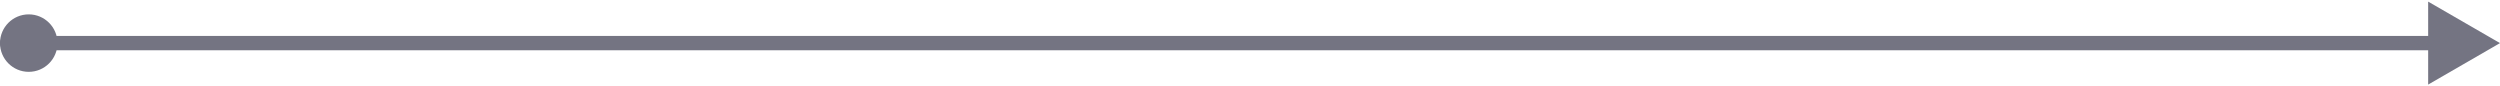 <?xml version="1.0" encoding="UTF-8"?> <svg xmlns="http://www.w3.org/2000/svg" width="348" height="12" viewBox="0 0 348 12" fill="none"> <path d="M1 5C0.448 5 0 5.448 0 6C0 6.552 0.448 7 1 7V5ZM348 6L338 0.226V11.774L348 6ZM1 7C1.13 7 1.261 7 1.392 7C1.523 7 1.655 7 1.787 7C1.919 7 2.052 7 2.185 7C2.318 7 2.452 7 2.586 7C2.72 7 2.855 7 2.99 7C3.125 7 3.261 7 3.397 7C3.533 7 3.669 7 3.806 7C3.943 7 4.081 7 4.219 7C4.357 7 4.495 7 4.634 7C4.773 7 4.912 7 5.052 7C5.192 7 5.332 7 5.473 7C5.614 7 5.755 7 5.897 7C6.039 7 6.181 7 6.324 7C6.466 7 6.609 7 6.753 7C6.897 7 7.041 7 7.185 7C7.33 7 7.475 7 7.62 7C7.766 7 7.912 7 8.058 7C8.205 7 8.351 7 8.499 7C8.646 7 8.794 7 8.942 7C9.09 7 9.239 7 9.388 7C9.537 7 9.687 7 9.837 7C9.987 7 10.138 7 10.289 7C10.44 7 10.591 7 10.743 7C10.895 7 11.047 7 11.2 7C11.352 7 11.506 7 11.659 7C11.813 7 11.967 7 12.121 7C12.276 7 12.431 7 12.586 7C12.742 7 12.898 7 13.054 7C13.21 7 13.367 7 13.524 7C13.681 7 13.839 7 13.997 7C14.155 7 14.314 7 14.473 7C14.632 7 14.791 7 14.951 7C15.11 7 15.271 7 15.431 7C15.592 7 15.753 7 15.915 7C16.076 7 16.238 7 16.4 7C16.563 7 16.726 7 16.889 7C17.052 7 17.216 7 17.38 7C17.544 7 17.708 7 17.873 7C18.038 7 18.203 7 18.369 7C18.535 7 18.701 7 18.868 7C19.034 7 19.201 7 19.369 7C19.536 7 19.704 7 19.872 7C20.041 7 20.209 7 20.378 7C20.547 7 20.717 7 20.887 7C21.057 7 21.227 7 21.398 7C21.568 7 21.739 7 21.911 7C22.083 7 22.255 7 22.427 7C22.599 7 22.772 7 22.945 7C23.118 7 23.292 7 23.466 7C23.64 7 23.814 7 23.989 7C24.164 7 24.339 7 24.514 7C24.69 7 24.866 7 25.042 7C25.218 7 25.395 7 25.572 7C25.75 7 25.927 7 26.105 7C26.283 7 26.461 7 26.64 7C26.819 7 26.998 7 27.177 7C27.357 7 27.537 7 27.717 7C27.897 7 28.078 7 28.259 7C28.44 7 28.621 7 28.803 7C28.985 7 29.167 7 29.349 7C29.532 7 29.715 7 29.898 7C30.082 7 30.265 7 30.449 7C30.633 7 30.818 7 31.003 7C31.188 7 31.373 7 31.558 7C31.744 7 31.93 7 32.116 7C32.302 7 32.489 7 32.676 7C32.863 7 33.051 7 33.239 7C33.426 7 33.614 7 33.803 7C33.992 7 34.18 7 34.37 7C34.559 7 34.748 7 34.938 7C35.128 7 35.319 7 35.51 7C35.7 7 35.891 7 36.083 7C36.274 7 36.466 7 36.658 7C36.85 7 37.043 7 37.236 7C37.428 7 37.621 7 37.815 7C38.009 7 38.203 7 38.397 7C38.591 7 38.786 7 38.981 7C39.176 7 39.371 7 39.567 7C39.762 7 39.958 7 40.155 7C40.351 7 40.548 7 40.745 7C40.942 7 41.139 7 41.337 7C41.535 7 41.733 7 41.931 7C42.129 7 42.328 7 42.527 7C42.726 7 42.926 7 43.126 7C43.325 7 43.525 7 43.726 7C43.926 7 44.127 7 44.328 7C44.529 7 44.73 7 44.932 7C45.134 7 45.336 7 45.538 7C45.741 7 45.944 7 46.147 7C46.35 7 46.553 7 46.757 7C46.961 7 47.165 7 47.369 7C47.573 7 47.778 7 47.983 7C48.188 7 48.394 7 48.599 7C48.805 7 49.011 7 49.217 7C49.423 7 49.63 7 49.837 7C50.044 7 50.251 7 50.459 7C50.666 7 50.874 7 51.082 7C51.29 7 51.499 7 51.708 7C51.916 7 52.126 7 52.335 7C52.544 7 52.754 7 52.964 7C53.174 7 53.385 7 53.595 7C53.806 7 54.017 7 54.228 7C54.439 7 54.651 7 54.863 7C55.075 7 55.287 7 55.499 7C55.712 7 55.924 7 56.138 7C56.35 7 56.564 7 56.778 7C56.991 7 57.205 7 57.419 7C57.634 7 57.848 7 58.063 7C58.278 7 58.493 7 58.708 7C58.924 7 59.139 7 59.355 7C59.571 7 59.788 7 60.004 7C60.221 7 60.438 7 60.655 7C60.872 7 61.089 7 61.307 7C61.525 7 61.742 7 61.961 7C62.179 7 62.398 7 62.616 7C62.835 7 63.054 7 63.274 7C63.493 7 63.713 7 63.932 7C64.153 7 64.373 7 64.593 7C64.814 7 65.034 7 65.255 7C65.476 7 65.698 7 65.919 7C66.141 7 66.362 7 66.585 7C66.807 7 67.029 7 67.252 7C67.474 7 67.697 7 67.92 7C68.144 7 68.367 7 68.591 7C68.814 7 69.038 7 69.262 7C69.487 7 69.711 7 69.936 7C70.16 7 70.385 7 70.611 7C70.836 7 71.061 7 71.287 7C71.513 7 71.739 7 71.965 7C72.191 7 72.418 7 72.645 7C72.871 7 73.098 7 73.326 7C73.553 7 73.78 7 74.008 7C74.236 7 74.464 7 74.692 7C74.92 7 75.149 7 75.378 7C75.606 7 75.835 7 76.064 7C76.294 7 76.523 7 76.753 7C76.983 7 77.213 7 77.443 7C77.673 7 77.903 7 78.134 7C78.365 7 78.595 7 78.826 7C79.058 7 79.289 7 79.521 7C79.752 7 79.984 7 80.216 7C80.448 7 80.68 7 80.913 7C81.145 7 81.378 7 81.611 7C81.844 7 82.077 7 82.311 7C82.544 7 82.778 7 83.011 7C83.245 7 83.48 7 83.714 7C83.948 7 84.183 7 84.417 7C84.652 7 84.887 7 85.122 7C85.357 7 85.593 7 85.828 7C86.064 7 86.3 7 86.536 7C86.772 7 87.008 7 87.245 7C87.481 7 87.718 7 87.955 7C88.192 7 88.429 7 88.666 7C88.903 7 89.141 7 89.379 7C89.616 7 89.854 7 90.092 7C90.331 7 90.569 7 90.807 7C91.046 7 91.285 7 91.524 7C91.763 7 92.002 7 92.241 7C92.48 7 92.72 7 92.96 7C93.2 7 93.439 7 93.68 7C93.92 7 94.16 7 94.4 7C94.641 7 94.882 7 95.123 7C95.364 7 95.605 7 95.846 7C96.087 7 96.329 7 96.57 7C96.812 7 97.054 7 97.296 7C97.538 7 97.78 7 98.023 7C98.265 7 98.508 7 98.75 7C98.993 7 99.236 7 99.479 7C99.722 7 99.966 7 100.209 7C100.453 7 100.696 7 100.94 7C101.184 7 101.428 7 101.672 7C101.917 7 102.161 7 102.405 7C102.65 7 102.895 7 103.14 7C103.385 7 103.63 7 103.875 7C104.12 7 104.365 7 104.611 7C104.857 7 105.102 7 105.348 7C105.594 7 105.84 7 106.086 7C106.333 7 106.579 7 106.826 7C107.072 7 107.319 7 107.566 7C107.813 7 108.06 7 108.307 7C108.554 7 108.802 7 109.049 7C109.297 7 109.544 7 109.792 7C110.04 7 110.288 7 110.536 7C110.784 7 111.032 7 111.281 7C111.529 7 111.778 7 112.027 7C112.275 7 112.524 7 112.773 7C113.022 7 113.271 7 113.521 7C113.77 7 114.02 7 114.269 7C114.519 7 114.769 7 115.018 7C115.268 7 115.518 7 115.769 7C116.019 7 116.269 7 116.52 7C116.77 7 117.021 7 117.271 7C117.522 7 117.773 7 118.024 7C118.275 7 118.526 7 118.777 7C119.029 7 119.28 7 119.532 7C119.783 7 120.035 7 120.287 7C120.538 7 120.79 7 121.042 7C121.294 7 121.546 7 121.799 7C122.051 7 122.303 7 122.556 7C122.809 7 123.061 7 123.314 7C123.567 7 123.82 7 124.073 7C124.326 7 124.579 7 124.832 7C125.085 7 125.339 7 125.592 7C125.846 7 126.099 7 126.353 7C126.607 7 126.861 7 127.115 7C127.369 7 127.623 7 127.877 7C128.131 7 128.385 7 128.64 7C128.894 7 129.149 7 129.403 7C129.658 7 129.912 7 130.167 7C130.422 7 130.677 7 130.932 7C131.187 7 131.442 7 131.697 7C131.953 7 132.208 7 132.463 7C132.719 7 132.974 7 133.23 7C133.486 7 133.741 7 133.997 7C134.253 7 134.509 7 134.765 7C135.021 7 135.277 7 135.533 7C135.789 7 136.046 7 136.302 7C136.558 7 136.815 7 137.071 7C137.328 7 137.585 7 137.841 7C138.098 7 138.355 7 138.612 7C138.869 7 139.125 7 139.383 7C139.64 7 139.897 7 140.154 7C140.411 7 140.668 7 140.926 7C141.183 7 141.441 7 141.698 7C141.956 7 142.213 7 142.471 7C142.729 7 142.986 7 143.244 7C143.502 7 143.76 7 144.018 7C144.276 7 144.534 7 144.792 7C145.05 7 145.308 7 145.567 7C145.825 7 146.083 7 146.342 7C146.6 7 146.858 7 147.117 7C147.375 7 147.634 7 147.893 7C148.151 7 148.41 7 148.669 7C148.928 7 149.186 7 149.445 7C149.704 7 149.963 7 150.222 7C150.481 7 150.74 7 150.999 7C151.258 7 151.517 7 151.777 7C152.036 7 152.295 7 152.554 7C152.814 7 153.073 7 153.333 7C153.592 7 153.851 7 154.111 7C154.37 7 154.63 7 154.89 7C155.149 7 155.409 7 155.668 7C155.928 7 156.188 7 156.448 7C156.707 7 156.967 7 157.227 7C157.487 7 157.747 7 158.007 7C158.267 7 158.527 7 158.787 7C159.047 7 159.307 7 159.567 7C159.827 7 160.087 7 160.347 7C160.607 7 160.867 7 161.128 7C161.388 7 161.648 7 161.908 7C162.169 7 162.429 7 162.689 7C162.95 7 163.21 7 163.47 7C163.731 7 163.991 7 164.251 7C164.512 7 164.772 7 165.033 7C165.293 7 165.554 7 165.814 7C166.075 7 166.335 7 166.596 7C166.856 7 167.117 7 167.377 7C167.638 7 167.898 7 168.159 7C168.42 7 168.68 7 168.941 7C169.202 7 169.462 7 169.723 7C169.983 7 170.244 7 170.505 7C170.765 7 171.026 7 171.287 7C171.547 7 171.808 7 172.069 7C172.33 7 172.59 7 172.851 7C173.112 7 173.372 7 173.633 7C173.894 7 174.154 7 174.415 7C174.676 7 174.936 7 175.197 7C175.458 7 175.719 7 175.979 7C176.24 7 176.501 7 176.761 7C177.022 7 177.283 7 177.543 7C177.804 7 178.065 7 178.325 7C178.586 7 178.846 7 179.107 7C179.368 7 179.628 7 179.889 7C180.149 7 180.41 7 180.671 7C180.931 7 181.192 7 181.452 7C181.713 7 181.973 7 182.234 7C182.494 7 182.755 7 183.015 7C183.276 7 183.536 7 183.796 7C184.057 7 184.317 7 184.577 7C184.838 7 185.098 7 185.358 7C185.619 7 185.879 7 186.139 7C186.4 7 186.66 7 186.92 7C187.18 7 187.44 7 187.7 7C187.96 7 188.221 7 188.481 7C188.741 7 189.001 7 189.261 7C189.521 7 189.781 7 190.04 7C190.3 7 190.56 7 190.82 7C191.08 7 191.34 7 191.599 7C191.859 7 192.119 7 192.379 7C192.638 7 192.898 7 193.157 7C193.417 7 193.676 7 193.936 7C194.195 7 194.455 7 194.714 7C194.974 7 195.233 7 195.492 7C195.751 7 196.011 7 196.27 7C196.529 7 196.788 7 197.047 7C197.306 7 197.565 7 197.824 7C198.083 7 198.342 7 198.601 7C198.86 7 199.119 7 199.377 7C199.636 7 199.895 7 200.153 7C200.412 7 200.67 7 200.929 7C201.187 7 201.446 7 201.704 7C201.962 7 202.221 7 202.479 7C202.737 7 202.995 7 203.253 7C203.511 7 203.769 7 204.027 7C204.285 7 204.543 7 204.801 7C205.059 7 205.316 7 205.574 7C205.832 7 206.089 7 206.347 7C206.604 7 206.861 7 207.119 7C207.376 7 207.633 7 207.891 7C208.148 7 208.405 7 208.662 7C208.919 7 209.176 7 209.432 7C209.689 7 209.946 7 210.203 7C210.459 7 210.716 7 210.972 7C211.229 7 211.485 7 211.742 7C211.998 7 212.254 7 212.51 7C212.766 7 213.022 7 213.278 7C213.534 7 213.79 7 214.046 7C214.302 7 214.557 7 214.813 7C215.068 7 215.324 7 215.579 7C215.835 7 216.09 7 216.345 7C216.6 7 216.855 7 217.11 7C217.365 7 217.62 7 217.875 7C218.129 7 218.384 7 218.639 7C218.893 7 219.148 7 219.402 7C219.656 7 219.91 7 220.165 7C220.419 7 220.673 7 220.926 7C221.18 7 221.434 7 221.688 7C221.941 7 222.195 7 222.448 7C222.702 7 222.955 7 223.208 7C223.461 7 223.714 7 223.967 7C224.22 7 224.473 7 224.726 7C224.979 7 225.231 7 225.484 7C225.736 7 225.988 7 226.241 7C226.493 7 226.745 7 226.997 7C227.249 7 227.501 7 227.752 7C228.004 7 228.256 7 228.507 7C228.759 7 229.01 7 229.261 7C229.512 7 229.763 7 230.014 7C230.265 7 230.516 7 230.766 7C231.017 7 231.268 7 231.518 7C231.768 7 232.019 7 232.269 7C232.519 7 232.769 7 233.018 7C233.268 7 233.518 7 233.767 7C234.017 7 234.266 7 234.516 7C234.765 7 235.014 7 235.263 7C235.512 7 235.76 7 236.009 7C236.258 7 236.506 7 236.755 7C237.003 7 237.251 7 237.499 7C237.747 7 237.995 7 238.243 7C238.49 7 238.738 7 238.985 7C239.233 7 239.48 7 239.727 7C239.974 7 240.221 7 240.468 7C240.715 7 240.961 7 241.208 7C241.454 7 241.701 7 241.947 7C242.193 7 242.439 7 242.685 7C242.93 7 243.176 7 243.421 7C243.667 7 243.912 7 244.157 7C244.402 7 244.647 7 244.892 7C245.137 7 245.382 7 245.626 7C245.87 7 246.115 7 246.359 7C246.603 7 246.847 7 247.09 7C247.334 7 247.578 7 247.821 7C248.065 7 248.308 7 248.551 7C248.794 7 249.037 7 249.279 7C249.522 7 249.764 7 250.007 7C250.249 7 250.491 7 250.733 7C250.975 7 251.217 7 251.458 7C251.7 7 251.941 7 252.182 7C252.423 7 252.664 7 252.905 7C253.146 7 253.386 7 253.627 7C253.867 7 254.107 7 254.347 7C254.587 7 254.827 7 255.067 7C255.306 7 255.546 7 255.785 7C256.024 7 256.263 7 256.502 7C256.741 7 256.979 7 257.218 7C257.456 7 257.694 7 257.932 7C258.17 7 258.408 7 258.646 7C258.883 7 259.121 7 259.358 7C259.595 7 259.832 7 260.069 7C260.306 7 260.542 7 260.778 7C261.015 7 261.251 7 261.487 7C261.723 7 261.958 7 262.194 7C262.429 7 262.665 7 262.9 7C263.135 7 263.369 7 263.604 7C263.839 7 264.073 7 264.307 7C264.541 7 264.775 7 265.009 7C265.243 7 265.476 7 265.709 7C265.943 7 266.176 7 266.409 7C266.641 7 266.874 7 267.106 7C267.339 7 267.571 7 267.803 7C268.034 7 268.266 7 268.498 7C268.729 7 268.96 7 269.191 7C269.422 7 269.653 7 269.883 7C270.114 7 270.344 7 270.574 7C270.804 7 271.034 7 271.263 7C271.493 7 271.722 7 271.951 7C272.18 7 272.409 7 272.638 7C272.866 7 273.095 7 273.323 7C273.551 7 273.779 7 274.006 7C274.234 7 274.461 7 274.688 7C274.915 7 275.142 7 275.369 7C275.595 7 275.821 7 276.048 7C276.274 7 276.499 7 276.725 7C276.951 7 277.176 7 277.401 7C277.626 7 277.851 7 278.075 7C278.3 7 278.524 7 278.748 7C278.972 7 279.196 7 279.419 7C279.643 7 279.866 7 280.089 7C280.312 7 280.535 7 280.757 7C280.98 7 281.202 7 281.424 7C281.646 7 281.867 7 282.089 7C282.31 7 282.531 7 282.752 7C282.973 7 283.193 7 283.414 7C283.634 7 283.854 7 284.074 7C284.293 7 284.513 7 284.732 7C284.951 7 285.17 7 285.389 7C285.607 7 285.826 7 286.044 7C286.262 7 286.48 7 286.697 7C286.915 7 287.132 7 287.349 7C287.566 7 287.782 7 287.999 7C288.215 7 288.431 7 288.647 7C288.863 7 289.078 7 289.293 7C289.509 7 289.723 7 289.938 7C290.153 7 290.367 7 290.581 7C290.795 7 291.009 7 291.222 7C291.436 7 291.649 7 291.862 7C292.075 7 292.287 7 292.499 7C292.712 7 292.924 7 293.135 7C293.347 7 293.558 7 293.769 7C293.98 7 294.191 7 294.401 7C294.612 7 294.822 7 295.032 7C295.242 7 295.451 7 295.66 7C295.87 7 296.079 7 296.287 7C296.496 7 296.704 7 296.912 7C297.12 7 297.328 7 297.535 7C297.742 7 297.949 7 298.156 7C298.363 7 298.569 7 298.775 7C298.981 7 299.187 7 299.392 7C299.598 7 299.803 7 300.008 7C300.213 7 300.417 7 300.621 7C300.825 7 301.029 7 301.233 7C301.436 7 301.639 7 301.842 7C302.045 7 302.248 7 302.45 7C302.652 7 302.854 7 303.055 7C303.257 7 303.458 7 303.659 7C303.86 7 304.06 7 304.261 7C304.461 7 304.661 7 304.86 7C305.06 7 305.259 7 305.458 7C305.657 7 305.855 7 306.053 7C306.251 7 306.449 7 306.647 7C306.844 7 307.041 7 307.238 7C307.435 7 307.631 7 307.827 7C308.024 7 308.219 7 308.415 7C308.61 7 308.805 7 309 7C309.195 7 309.389 7 309.583 7C309.777 7 309.971 7 310.164 7C310.357 7 310.55 7 310.743 7C310.936 7 311.128 7 311.32 7C311.512 7 311.703 7 311.894 7C312.086 7 312.276 7 312.467 7C312.657 7 312.847 7 313.037 7C313.227 7 313.416 7 313.605 7C313.794 7 313.983 7 314.171 7C314.359 7 314.547 7 314.735 7C314.922 7 315.11 7 315.296 7C315.483 7 315.67 7 315.856 7C316.042 7 316.227 7 316.413 7C316.598 7 316.783 7 316.968 7C317.152 7 317.336 7 317.52 7C317.704 7 317.887 7 318.07 7C318.253 7 318.436 7 318.618 7C318.801 7 318.983 7 319.164 7C319.346 7 319.527 7 319.708 7C319.888 7 320.069 7 320.249 7C320.429 7 320.608 7 320.788 7C320.967 7 321.146 7 321.324 7C321.502 7 321.681 7 321.858 7C322.036 7 322.213 7 322.39 7C322.567 7 322.743 7 322.919 7C323.095 7 323.271 7 323.446 7C323.622 7 323.797 7 323.971 7C324.146 7 324.32 7 324.493 7C324.667 7 324.84 7 325.013 7C325.186 7 325.359 7 325.531 7C325.703 7 325.874 7 326.046 7C326.217 7 326.388 7 326.558 7C326.729 7 326.899 7 327.068 7C327.238 7 327.407 7 327.576 7C327.745 7 327.913 7 328.081 7C328.249 7 328.417 7 328.584 7C328.751 7 328.918 7 329.084 7C329.25 7 329.416 7 329.582 7C329.747 7 329.912 7 330.077 7C330.241 7 330.406 7 330.569 7C330.733 7 330.896 7 331.059 7C331.222 7 331.385 7 331.547 7C331.709 7 331.871 7 332.032 7C332.193 7 332.354 7 332.514 7C332.675 7 332.834 7 332.994 7C333.153 7 333.313 7 333.471 7C333.63 7 333.788 7 333.946 7C334.103 7 334.261 7 334.418 7C334.575 7 334.731 7 334.887 7C335.043 7 335.199 7 335.354 7C335.509 7 335.663 7 335.818 7C335.972 7 336.126 7 336.279 7C336.432 7 336.585 7 336.738 7C336.89 7 337.042 7 337.194 7C337.345 7 337.496 7 337.647 7C337.798 7 337.948 7 338.098 7C338.247 7 338.397 7 338.545 7C338.694 7 338.843 7 338.991 7V5C338.843 5 338.694 5 338.545 5C338.397 5 338.247 5 338.098 5C337.948 5 337.798 5 337.647 5C337.496 5 337.345 5 337.194 5C337.042 5 336.89 5 336.738 5C336.585 5 336.432 5 336.279 5C336.126 5 335.972 5 335.818 5C335.663 5 335.509 5 335.354 5C335.199 5 335.043 5 334.887 5C334.731 5 334.575 5 334.418 5C334.261 5 334.103 5 333.946 5C333.788 5 333.63 5 333.471 5C333.313 5 333.153 5 332.994 5C332.834 5 332.675 5 332.514 5C332.354 5 332.193 5 332.032 5C331.871 5 331.709 5 331.547 5C331.385 5 331.222 5 331.059 5C330.896 5 330.733 5 330.569 5C330.406 5 330.241 5 330.077 5C329.912 5 329.747 5 329.582 5C329.416 5 329.25 5 329.084 5C328.918 5 328.751 5 328.584 5C328.417 5 328.249 5 328.081 5C327.913 5 327.745 5 327.576 5C327.407 5 327.238 5 327.068 5C326.899 5 326.729 5 326.558 5C326.388 5 326.217 5 326.046 5C325.874 5 325.703 5 325.531 5C325.359 5 325.186 5 325.013 5C324.84 5 324.667 5 324.493 5C324.32 5 324.146 5 323.971 5C323.797 5 323.622 5 323.446 5C323.271 5 323.095 5 322.919 5C322.743 5 322.567 5 322.39 5C322.213 5 322.036 5 321.858 5C321.681 5 321.502 5 321.324 5C321.146 5 320.967 5 320.788 5C320.608 5 320.429 5 320.249 5C320.069 5 319.888 5 319.708 5C319.527 5 319.346 5 319.164 5C318.983 5 318.801 5 318.618 5C318.436 5 318.253 5 318.07 5C317.887 5 317.704 5 317.52 5C317.336 5 317.152 5 316.968 5C316.783 5 316.598 5 316.413 5C316.227 5 316.042 5 315.856 5C315.67 5 315.483 5 315.296 5C315.11 5 314.922 5 314.735 5C314.547 5 314.359 5 314.171 5C313.983 5 313.794 5 313.605 5C313.416 5 313.227 5 313.037 5C312.847 5 312.657 5 312.467 5C312.276 5 312.086 5 311.894 5C311.703 5 311.512 5 311.32 5C311.128 5 310.936 5 310.743 5C310.55 5 310.357 5 310.164 5C309.971 5 309.777 5 309.583 5C309.389 5 309.195 5 309 5C308.805 5 308.61 5 308.415 5C308.219 5 308.024 5 307.827 5C307.631 5 307.435 5 307.238 5C307.041 5 306.844 5 306.647 5C306.449 5 306.251 5 306.053 5C305.855 5 305.657 5 305.458 5C305.259 5 305.06 5 304.86 5C304.661 5 304.461 5 304.261 5C304.06 5 303.86 5 303.659 5C303.458 5 303.257 5 303.055 5C302.854 5 302.652 5 302.45 5C302.248 5 302.045 5 301.842 5C301.639 5 301.436 5 301.233 5C301.029 5 300.825 5 300.621 5C300.417 5 300.213 5 300.008 5C299.803 5 299.598 5 299.392 5C299.187 5 298.981 5 298.775 5C298.569 5 298.363 5 298.156 5C297.949 5 297.742 5 297.535 5C297.328 5 297.12 5 296.912 5C296.704 5 296.496 5 296.287 5C296.079 5 295.87 5 295.66 5C295.451 5 295.242 5 295.032 5C294.822 5 294.612 5 294.401 5C294.191 5 293.98 5 293.769 5C293.558 5 293.347 5 293.135 5C292.924 5 292.712 5 292.499 5C292.287 5 292.075 5 291.862 5C291.649 5 291.436 5 291.222 5C291.009 5 290.795 5 290.581 5C290.367 5 290.153 5 289.938 5C289.723 5 289.509 5 289.293 5C289.078 5 288.863 5 288.647 5C288.431 5 288.215 5 287.999 5C287.782 5 287.566 5 287.349 5C287.132 5 286.915 5 286.697 5C286.48 5 286.262 5 286.044 5C285.826 5 285.607 5 285.389 5C285.17 5 284.951 5 284.732 5C284.513 5 284.293 5 284.074 5C283.854 5 283.634 5 283.414 5C283.193 5 282.973 5 282.752 5C282.531 5 282.31 5 282.089 5C281.867 5 281.646 5 281.424 5C281.202 5 280.98 5 280.757 5C280.535 5 280.312 5 280.089 5C279.866 5 279.643 5 279.419 5C279.196 5 278.972 5 278.748 5C278.524 5 278.3 5 278.075 5C277.851 5 277.626 5 277.401 5C277.176 5 276.951 5 276.725 5C276.499 5 276.274 5 276.048 5C275.821 5 275.595 5 275.369 5C275.142 5 274.915 5 274.688 5C274.461 5 274.234 5 274.006 5C273.779 5 273.551 5 273.323 5C273.095 5 272.866 5 272.638 5C272.409 5 272.18 5 271.951 5C271.722 5 271.493 5 271.263 5C271.034 5 270.804 5 270.574 5C270.344 5 270.114 5 269.883 5C269.653 5 269.422 5 269.191 5C268.96 5 268.729 5 268.498 5C268.266 5 268.034 5 267.803 5C267.571 5 267.339 5 267.106 5C266.874 5 266.641 5 266.409 5C266.176 5 265.943 5 265.709 5C265.476 5 265.243 5 265.009 5C264.775 5 264.541 5 264.307 5C264.073 5 263.839 5 263.604 5C263.369 5 263.135 5 262.9 5C262.665 5 262.429 5 262.194 5C261.958 5 261.723 5 261.487 5C261.251 5 261.015 5 260.778 5C260.542 5 260.306 5 260.069 5C259.832 5 259.595 5 259.358 5C259.121 5 258.883 5 258.646 5C258.408 5 258.17 5 257.932 5C257.694 5 257.456 5 257.218 5C256.979 5 256.741 5 256.502 5C256.263 5 256.024 5 255.785 5C255.546 5 255.306 5 255.067 5C254.827 5 254.587 5 254.347 5C254.107 5 253.867 5 253.627 5C253.386 5 253.146 5 252.905 5C252.664 5 252.423 5 252.182 5C251.941 5 251.7 5 251.458 5C251.217 5 250.975 5 250.733 5C250.491 5 250.249 5 250.007 5C249.764 5 249.522 5 249.279 5C249.037 5 248.794 5 248.551 5C248.308 5 248.065 5 247.821 5C247.578 5 247.334 5 247.09 5C246.847 5 246.603 5 246.359 5C246.115 5 245.87 5 245.626 5C245.382 5 245.137 5 244.892 5C244.647 5 244.402 5 244.157 5C243.912 5 243.667 5 243.421 5C243.176 5 242.93 5 242.685 5C242.439 5 242.193 5 241.947 5C241.701 5 241.454 5 241.208 5C240.961 5 240.715 5 240.468 5C240.221 5 239.974 5 239.727 5C239.48 5 239.233 5 238.985 5C238.738 5 238.49 5 238.243 5C237.995 5 237.747 5 237.499 5C237.251 5 237.003 5 236.755 5C236.506 5 236.258 5 236.009 5C235.76 5 235.512 5 235.263 5C235.014 5 234.765 5 234.516 5C234.266 5 234.017 5 233.767 5C233.518 5 233.268 5 233.018 5C232.769 5 232.519 5 232.269 5C232.019 5 231.768 5 231.518 5C231.268 5 231.017 5 230.766 5C230.516 5 230.265 5 230.014 5C229.763 5 229.512 5 229.261 5C229.01 5 228.759 5 228.507 5C228.256 5 228.004 5 227.752 5C227.501 5 227.249 5 226.997 5C226.745 5 226.493 5 226.241 5C225.988 5 225.736 5 225.484 5C225.231 5 224.979 5 224.726 5C224.473 5 224.22 5 223.967 5C223.714 5 223.461 5 223.208 5C222.955 5 222.702 5 222.448 5C222.195 5 221.941 5 221.688 5C221.434 5 221.18 5 220.926 5C220.673 5 220.419 5 220.165 5C219.91 5 219.656 5 219.402 5C219.148 5 218.893 5 218.639 5C218.384 5 218.129 5 217.875 5C217.62 5 217.365 5 217.11 5C216.855 5 216.6 5 216.345 5C216.09 5 215.835 5 215.579 5C215.324 5 215.068 5 214.813 5C214.557 5 214.302 5 214.046 5C213.79 5 213.534 5 213.278 5C213.022 5 212.766 5 212.51 5C212.254 5 211.998 5 211.742 5C211.485 5 211.229 5 210.972 5C210.716 5 210.459 5 210.203 5C209.946 5 209.689 5 209.432 5C209.176 5 208.919 5 208.662 5C208.405 5 208.148 5 207.891 5C207.633 5 207.376 5 207.119 5C206.861 5 206.604 5 206.347 5C206.089 5 205.832 5 205.574 5C205.316 5 205.059 5 204.801 5C204.543 5 204.285 5 204.027 5C203.769 5 203.511 5 203.253 5C202.995 5 202.737 5 202.479 5C202.221 5 201.962 5 201.704 5C201.446 5 201.187 5 200.929 5C200.67 5 200.412 5 200.153 5C199.895 5 199.636 5 199.377 5C199.119 5 198.86 5 198.601 5C198.342 5 198.083 5 197.824 5C197.565 5 197.306 5 197.047 5C196.788 5 196.529 5 196.27 5C196.011 5 195.751 5 195.492 5C195.233 5 194.974 5 194.714 5C194.455 5 194.195 5 193.936 5C193.676 5 193.417 5 193.157 5C192.898 5 192.638 5 192.379 5C192.119 5 191.859 5 191.599 5C191.34 5 191.08 5 190.82 5C190.56 5 190.3 5 190.04 5C189.781 5 189.521 5 189.261 5C189.001 5 188.741 5 188.481 5C188.221 5 187.96 5 187.7 5C187.44 5 187.18 5 186.92 5C186.66 5 186.4 5 186.139 5C185.879 5 185.619 5 185.358 5C185.098 5 184.838 5 184.577 5C184.317 5 184.057 5 183.796 5C183.536 5 183.276 5 183.015 5C182.755 5 182.494 5 182.234 5C181.973 5 181.713 5 181.452 5C181.192 5 180.931 5 180.671 5C180.41 5 180.149 5 179.889 5C179.628 5 179.368 5 179.107 5C178.846 5 178.586 5 178.325 5C178.065 5 177.804 5 177.543 5C177.283 5 177.022 5 176.761 5C176.501 5 176.24 5 175.979 5C175.719 5 175.458 5 175.197 5C174.936 5 174.676 5 174.415 5C174.154 5 173.894 5 173.633 5C173.372 5 173.112 5 172.851 5C172.59 5 172.33 5 172.069 5C171.808 5 171.547 5 171.287 5C171.026 5 170.765 5 170.505 5C170.244 5 169.983 5 169.723 5C169.462 5 169.202 5 168.941 5C168.68 5 168.42 5 168.159 5C167.898 5 167.638 5 167.377 5C167.117 5 166.856 5 166.596 5C166.335 5 166.075 5 165.814 5C165.554 5 165.293 5 165.033 5C164.772 5 164.512 5 164.251 5C163.991 5 163.731 5 163.47 5C163.21 5 162.95 5 162.689 5C162.429 5 162.169 5 161.908 5C161.648 5 161.388 5 161.128 5C160.867 5 160.607 5 160.347 5C160.087 5 159.827 5 159.567 5C159.307 5 159.047 5 158.787 5C158.527 5 158.267 5 158.007 5C157.747 5 157.487 5 157.227 5C156.967 5 156.707 5 156.448 5C156.188 5 155.928 5 155.668 5C155.409 5 155.149 5 154.89 5C154.63 5 154.37 5 154.111 5C153.851 5 153.592 5 153.333 5C153.073 5 152.814 5 152.554 5C152.295 5 152.036 5 151.777 5C151.517 5 151.258 5 150.999 5C150.74 5 150.481 5 150.222 5C149.963 5 149.704 5 149.445 5C149.186 5 148.928 5 148.669 5C148.41 5 148.151 5 147.893 5C147.634 5 147.375 5 147.117 5C146.858 5 146.6 5 146.342 5C146.083 5 145.825 5 145.567 5C145.308 5 145.05 5 144.792 5C144.534 5 144.276 5 144.018 5C143.76 5 143.502 5 143.244 5C142.986 5 142.729 5 142.471 5C142.213 5 141.956 5 141.698 5C141.441 5 141.183 5 140.926 5C140.668 5 140.411 5 140.154 5C139.897 5 139.64 5 139.383 5C139.125 5 138.869 5 138.612 5C138.355 5 138.098 5 137.841 5C137.585 5 137.328 5 137.071 5C136.815 5 136.558 5 136.302 5C136.046 5 135.789 5 135.533 5C135.277 5 135.021 5 134.765 5C134.509 5 134.253 5 133.997 5C133.741 5 133.486 5 133.23 5C132.974 5 132.719 5 132.463 5C132.208 5 131.953 5 131.697 5C131.442 5 131.187 5 130.932 5C130.677 5 130.422 5 130.167 5C129.912 5 129.658 5 129.403 5C129.149 5 128.894 5 128.64 5C128.385 5 128.131 5 127.877 5C127.623 5 127.369 5 127.115 5C126.861 5 126.607 5 126.353 5C126.099 5 125.846 5 125.592 5C125.339 5 125.085 5 124.832 5C124.579 5 124.326 5 124.073 5C123.82 5 123.567 5 123.314 5C123.061 5 122.809 5 122.556 5C122.303 5 122.051 5 121.799 5C121.546 5 121.294 5 121.042 5C120.79 5 120.538 5 120.287 5C120.035 5 119.783 5 119.532 5C119.28 5 119.029 5 118.777 5C118.526 5 118.275 5 118.024 5C117.773 5 117.522 5 117.271 5C117.021 5 116.77 5 116.52 5C116.269 5 116.019 5 115.769 5C115.518 5 115.268 5 115.018 5C114.769 5 114.519 5 114.269 5C114.02 5 113.77 5 113.521 5C113.271 5 113.022 5 112.773 5C112.524 5 112.275 5 112.027 5C111.778 5 111.529 5 111.281 5C111.032 5 110.784 5 110.536 5C110.288 5 110.04 5 109.792 5C109.544 5 109.297 5 109.049 5C108.802 5 108.554 5 108.307 5C108.06 5 107.813 5 107.566 5C107.319 5 107.072 5 106.826 5C106.579 5 106.333 5 106.086 5C105.84 5 105.594 5 105.348 5C105.102 5 104.857 5 104.611 5C104.365 5 104.12 5 103.875 5C103.63 5 103.385 5 103.14 5C102.895 5 102.65 5 102.405 5C102.161 5 101.917 5 101.672 5C101.428 5 101.184 5 100.94 5C100.696 5 100.453 5 100.209 5C99.966 5 99.722 5 99.479 5C99.236 5 98.993 5 98.75 5C98.508 5 98.265 5 98.023 5C97.78 5 97.538 5 97.296 5C97.054 5 96.812 5 96.57 5C96.329 5 96.087 5 95.846 5C95.605 5 95.364 5 95.123 5C94.882 5 94.641 5 94.4 5C94.16 5 93.92 5 93.68 5C93.439 5 93.2 5 92.96 5C92.72 5 92.48 5 92.241 5C92.002 5 91.763 5 91.524 5C91.285 5 91.046 5 90.807 5C90.569 5 90.331 5 90.092 5C89.854 5 89.616 5 89.379 5C89.141 5 88.903 5 88.666 5C88.429 5 88.192 5 87.955 5C87.718 5 87.481 5 87.245 5C87.008 5 86.772 5 86.536 5C86.3 5 86.064 5 85.828 5C85.593 5 85.357 5 85.122 5C84.887 5 84.652 5 84.417 5C84.183 5 83.948 5 83.714 5C83.48 5 83.245 5 83.011 5C82.778 5 82.544 5 82.311 5C82.077 5 81.844 5 81.611 5C81.378 5 81.145 5 80.913 5C80.68 5 80.448 5 80.216 5C79.984 5 79.752 5 79.521 5C79.289 5 79.058 5 78.826 5C78.595 5 78.365 5 78.134 5C77.903 5 77.673 5 77.443 5C77.213 5 76.983 5 76.753 5C76.523 5 76.294 5 76.064 5C75.835 5 75.606 5 75.378 5C75.149 5 74.92 5 74.692 5C74.464 5 74.236 5 74.008 5C73.78 5 73.553 5 73.326 5C73.098 5 72.871 5 72.645 5C72.418 5 72.191 5 71.965 5C71.739 5 71.513 5 71.287 5C71.061 5 70.836 5 70.611 5C70.385 5 70.16 5 69.936 5C69.711 5 69.487 5 69.262 5C69.038 5 68.814 5 68.591 5C68.367 5 68.144 5 67.92 5C67.697 5 67.474 5 67.252 5C67.029 5 66.807 5 66.585 5C66.362 5 66.141 5 65.919 5C65.698 5 65.476 5 65.255 5C65.034 5 64.814 5 64.593 5C64.373 5 64.153 5 63.932 5C63.713 5 63.493 5 63.274 5C63.054 5 62.835 5 62.616 5C62.398 5 62.179 5 61.961 5C61.742 5 61.525 5 61.307 5C61.089 5 60.872 5 60.655 5C60.438 5 60.221 5 60.004 5C59.788 5 59.571 5 59.355 5C59.139 5 58.924 5 58.708 5C58.493 5 58.278 5 58.063 5C57.848 5 57.634 5 57.419 5C57.205 5 56.991 5 56.778 5C56.564 5 56.35 5 56.138 5C55.924 5 55.712 5 55.499 5C55.287 5 55.075 5 54.863 5C54.651 5 54.439 5 54.228 5C54.017 5 53.806 5 53.595 5C53.385 5 53.174 5 52.964 5C52.754 5 52.544 5 52.335 5C52.126 5 51.916 5 51.708 5C51.499 5 51.29 5 51.082 5C50.874 5 50.666 5 50.459 5C50.251 5 50.044 5 49.837 5C49.63 5 49.423 5 49.217 5C49.011 5 48.805 5 48.599 5C48.394 5 48.188 5 47.983 5C47.778 5 47.573 5 47.369 5C47.165 5 46.961 5 46.757 5C46.553 5 46.35 5 46.147 5C45.944 5 45.741 5 45.538 5C45.336 5 45.134 5 44.932 5C44.73 5 44.529 5 44.328 5C44.127 5 43.926 5 43.726 5C43.525 5 43.325 5 43.126 5C42.926 5 42.726 5 42.527 5C42.328 5 42.129 5 41.931 5C41.733 5 41.535 5 41.337 5C41.139 5 40.942 5 40.745 5C40.548 5 40.351 5 40.155 5C39.958 5 39.762 5 39.567 5C39.371 5 39.176 5 38.981 5C38.786 5 38.591 5 38.397 5C38.203 5 38.009 5 37.815 5C37.621 5 37.428 5 37.236 5C37.043 5 36.85 5 36.658 5C36.466 5 36.274 5 36.083 5C35.891 5 35.7 5 35.51 5C35.319 5 35.128 5 34.938 5C34.748 5 34.559 5 34.37 5C34.18 5 33.992 5 33.803 5C33.614 5 33.426 5 33.239 5C33.051 5 32.863 5 32.676 5C32.489 5 32.302 5 32.116 5C31.93 5 31.744 5 31.558 5C31.373 5 31.188 5 31.003 5C30.818 5 30.633 5 30.449 5C30.265 5 30.082 5 29.898 5C29.715 5 29.532 5 29.349 5C29.167 5 28.985 5 28.803 5C28.621 5 28.44 5 28.259 5C28.078 5 27.897 5 27.717 5C27.537 5 27.357 5 27.177 5C26.998 5 26.819 5 26.64 5C26.461 5 26.283 5 26.105 5C25.927 5 25.75 5 25.572 5C25.395 5 25.218 5 25.042 5C24.866 5 24.69 5 24.514 5C24.339 5 24.164 5 23.989 5C23.814 5 23.64 5 23.466 5C23.292 5 23.118 5 22.945 5C22.772 5 22.599 5 22.427 5C22.255 5 22.083 5 21.911 5C21.739 5 21.568 5 21.398 5C21.227 5 21.057 5 20.887 5C20.717 5 20.547 5 20.378 5C20.209 5 20.041 5 19.872 5C19.704 5 19.536 5 19.369 5C19.201 5 19.034 5 18.868 5C18.701 5 18.535 5 18.369 5C18.203 5 18.038 5 17.873 5C17.708 5 17.544 5 17.38 5C17.216 5 17.052 5 16.889 5C16.726 5 16.563 5 16.4 5C16.238 5 16.076 5 15.915 5C15.753 5 15.592 5 15.431 5C15.271 5 15.11 5 14.951 5C14.791 5 14.632 5 14.473 5C14.314 5 14.155 5 13.997 5C13.839 5 13.681 5 13.524 5C13.367 5 13.21 5 13.054 5C12.898 5 12.742 5 12.586 5C12.431 5 12.276 5 12.121 5C11.967 5 11.813 5 11.659 5C11.506 5 11.352 5 11.2 5C11.047 5 10.895 5 10.743 5C10.591 5 10.44 5 10.289 5C10.138 5 9.987 5 9.837 5C9.687 5 9.537 5 9.388 5C9.239 5 9.09 5 8.942 5C8.794 5 8.646 5 8.499 5C8.351 5 8.205 5 8.058 5C7.912 5 7.766 5 7.62 5C7.475 5 7.33 5 7.185 5C7.041 5 6.897 5 6.753 5C6.609 5 6.466 5 6.324 5C6.181 5 6.039 5 5.897 5C5.755 5 5.614 5 5.473 5C5.332 5 5.192 5 5.052 5C4.912 5 4.773 5 4.634 5C4.495 5 4.357 5 4.219 5C4.081 5 3.943 5 3.806 5C3.669 5 3.533 5 3.397 5C3.261 5 3.125 5 2.99 5C2.855 5 2.72 5 2.586 5C2.452 5 2.318 5 2.185 5C2.052 5 1.919 5 1.787 5C1.655 5 1.523 5 1.392 5C1.261 5 1.13 5 1 5V7Z" fill="#747482"></path> <circle cx="4" cy="6" r="4" fill="#747482"></circle> </svg> 